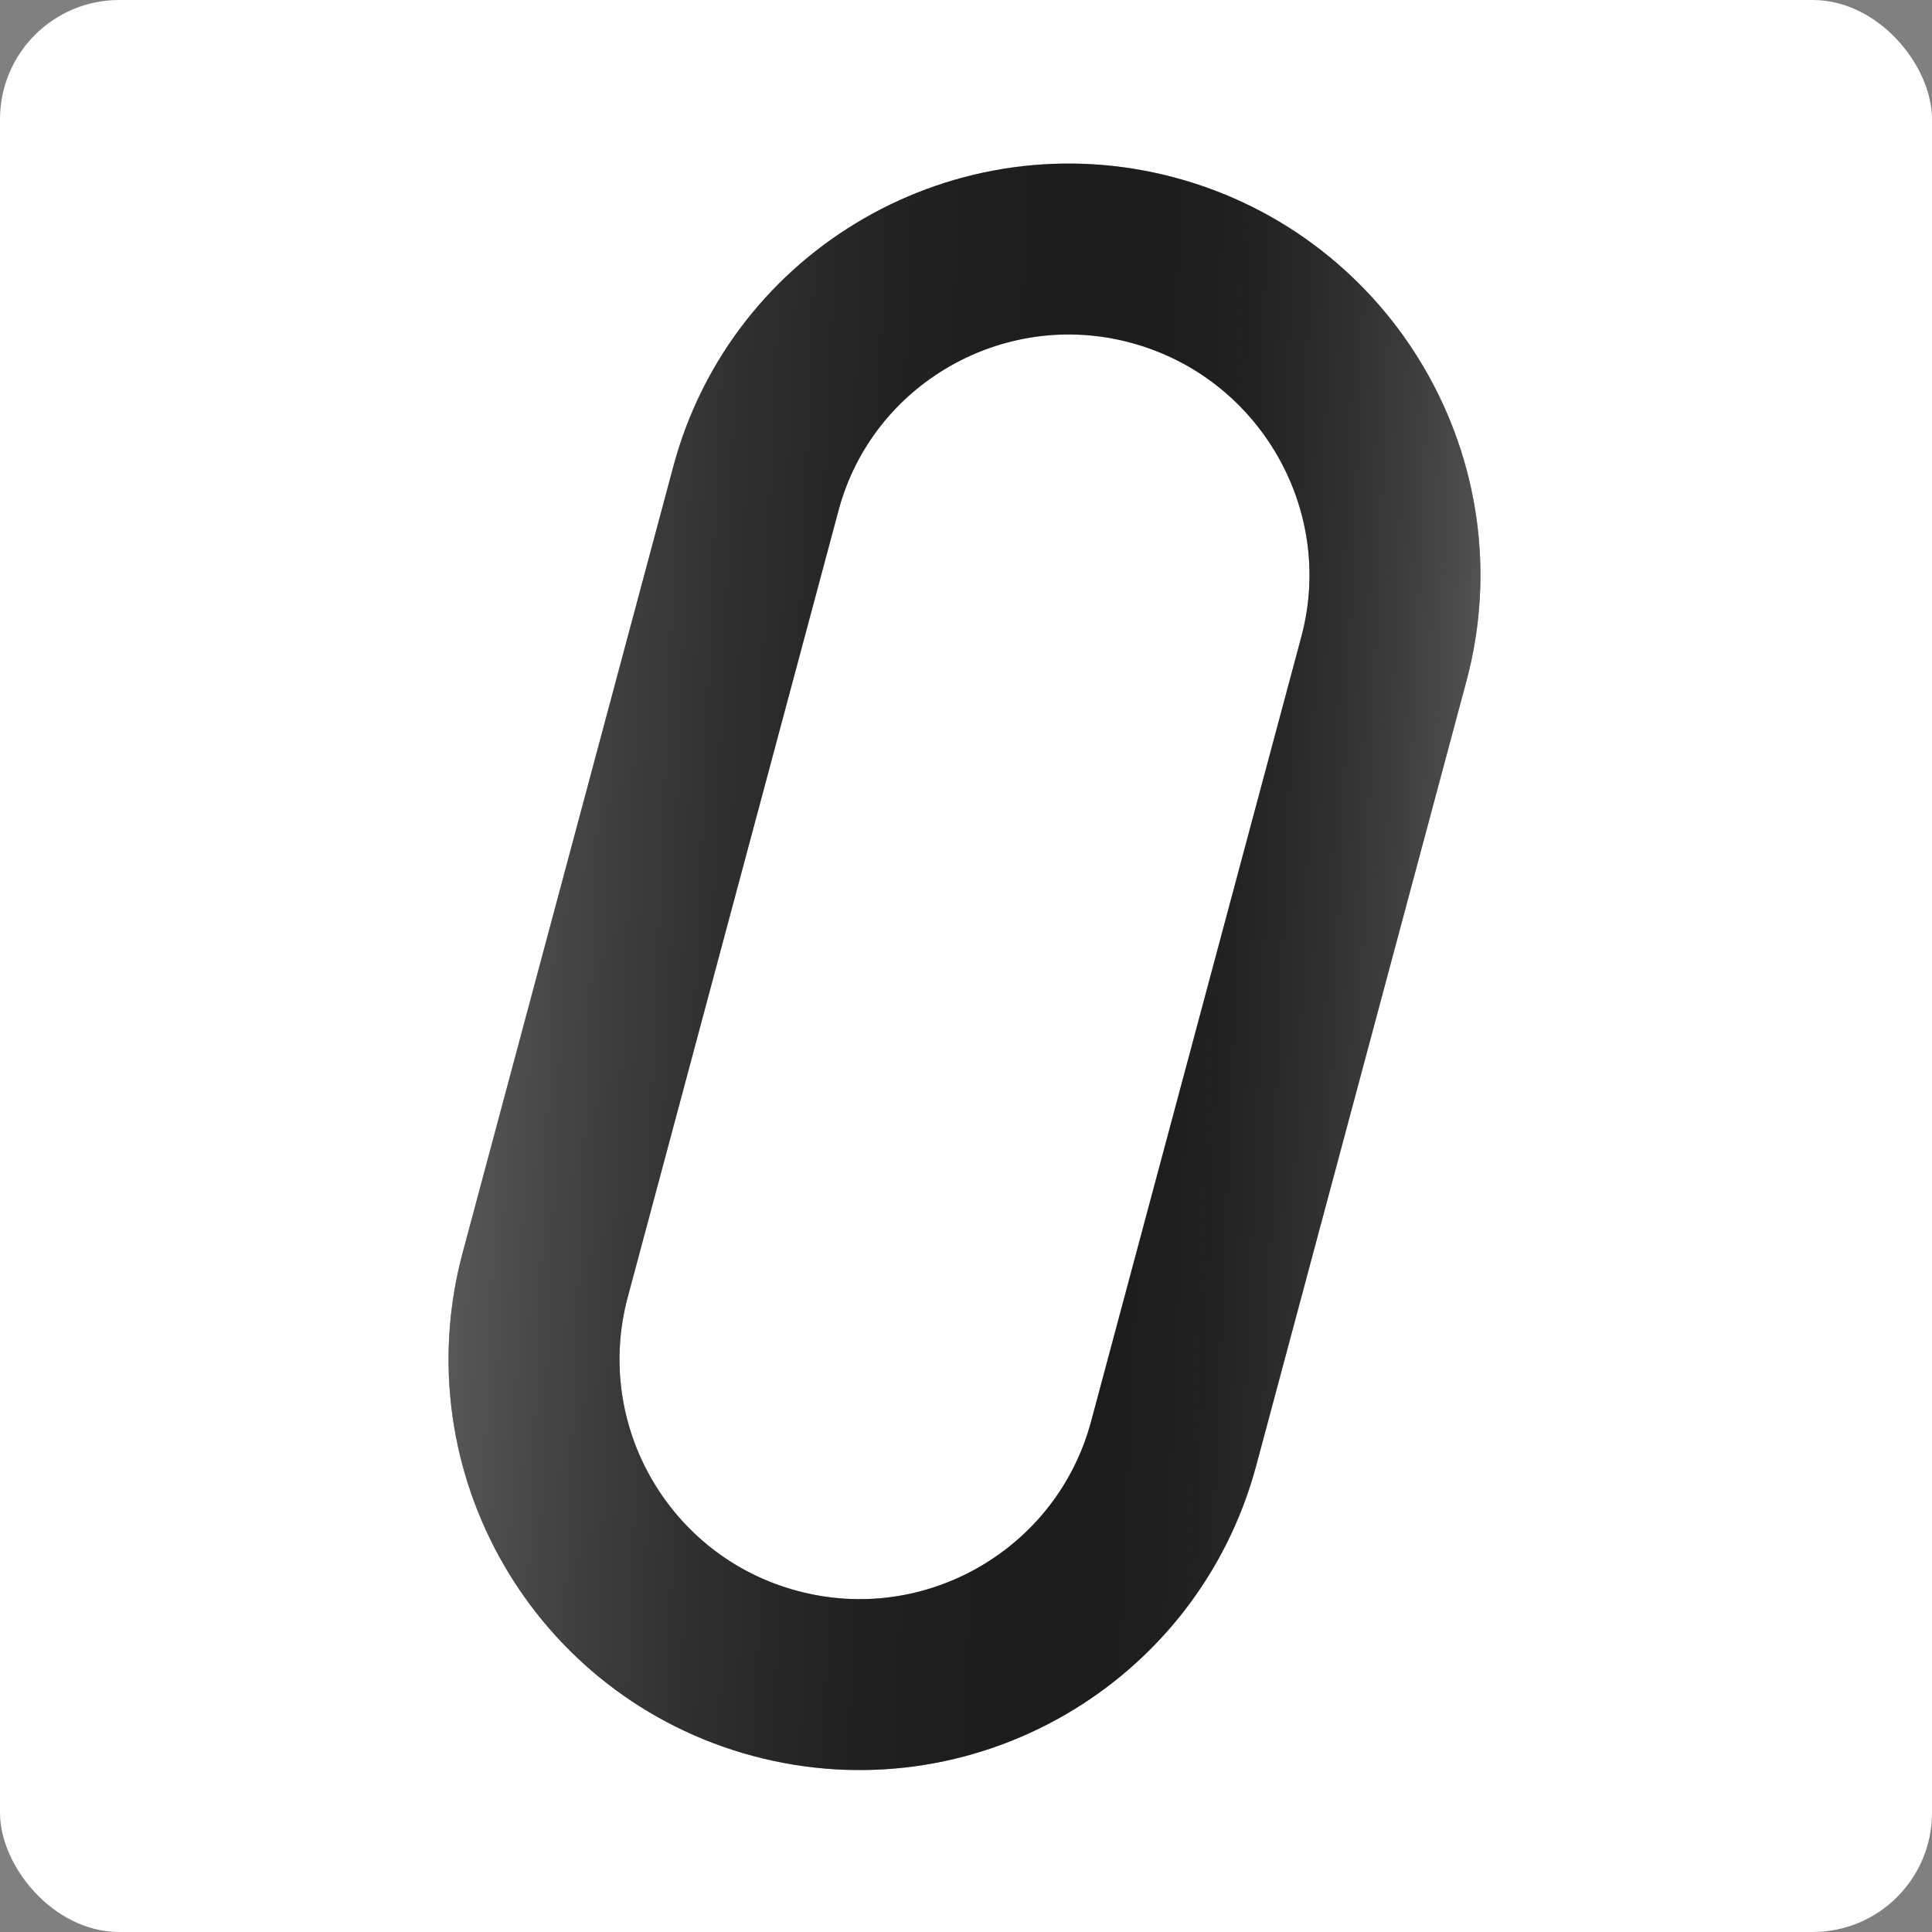 <?xml version="1.0" encoding="UTF-8"?> <svg xmlns="http://www.w3.org/2000/svg" width="486" height="486" viewBox="0 0 486 486" fill="none"><rect x="0" y="0" width="486" height="486" fill="#808080" stroke="none"/><rect width="486" height="486" rx="30" fill="white"></rect><path d="M289.965 65.436C333.701 77.155 359.798 122.164 348.12 165.744L295.242 363.089C283.544 406.747 238.669 432.655 195.011 420.957C151.354 409.259 125.445 364.384 137.143 320.726L190.175 122.81C201.767 79.545 246.546 53.802 289.965 65.436Z" stroke="#181818" stroke-width="43"></path><path d="M289.965 65.436C333.701 77.155 359.798 122.164 348.12 165.744L295.242 363.089C283.544 406.747 238.669 432.655 195.011 420.957C151.354 409.259 125.445 364.384 137.143 320.726L190.175 122.81C201.767 79.545 246.546 53.802 289.965 65.436Z" stroke="#282828" stroke-opacity="0.3" stroke-width="43"></path><path d="M289.965 65.436C333.701 77.155 359.798 122.164 348.12 165.744L295.242 363.089C283.544 406.747 238.669 432.655 195.011 420.957C151.354 409.259 125.445 364.384 137.143 320.726L190.175 122.81C201.767 79.545 246.546 53.802 289.965 65.436Z" stroke="url(#paint0_linear_1_5164)" stroke-opacity="0.45" stroke-width="43"></path><defs><linearGradient id="paint0_linear_1_5164" x1="102.115" y1="368.382" x2="369.353" y2="379.404" gradientUnits="userSpaceOnUse"><stop offset="0.01" stop-color="white" stop-opacity="0.63"></stop><stop offset="0.623" stop-opacity="0"></stop><stop offset="1" stop-color="white" stop-opacity="0.6"></stop></linearGradient></defs></svg> 
